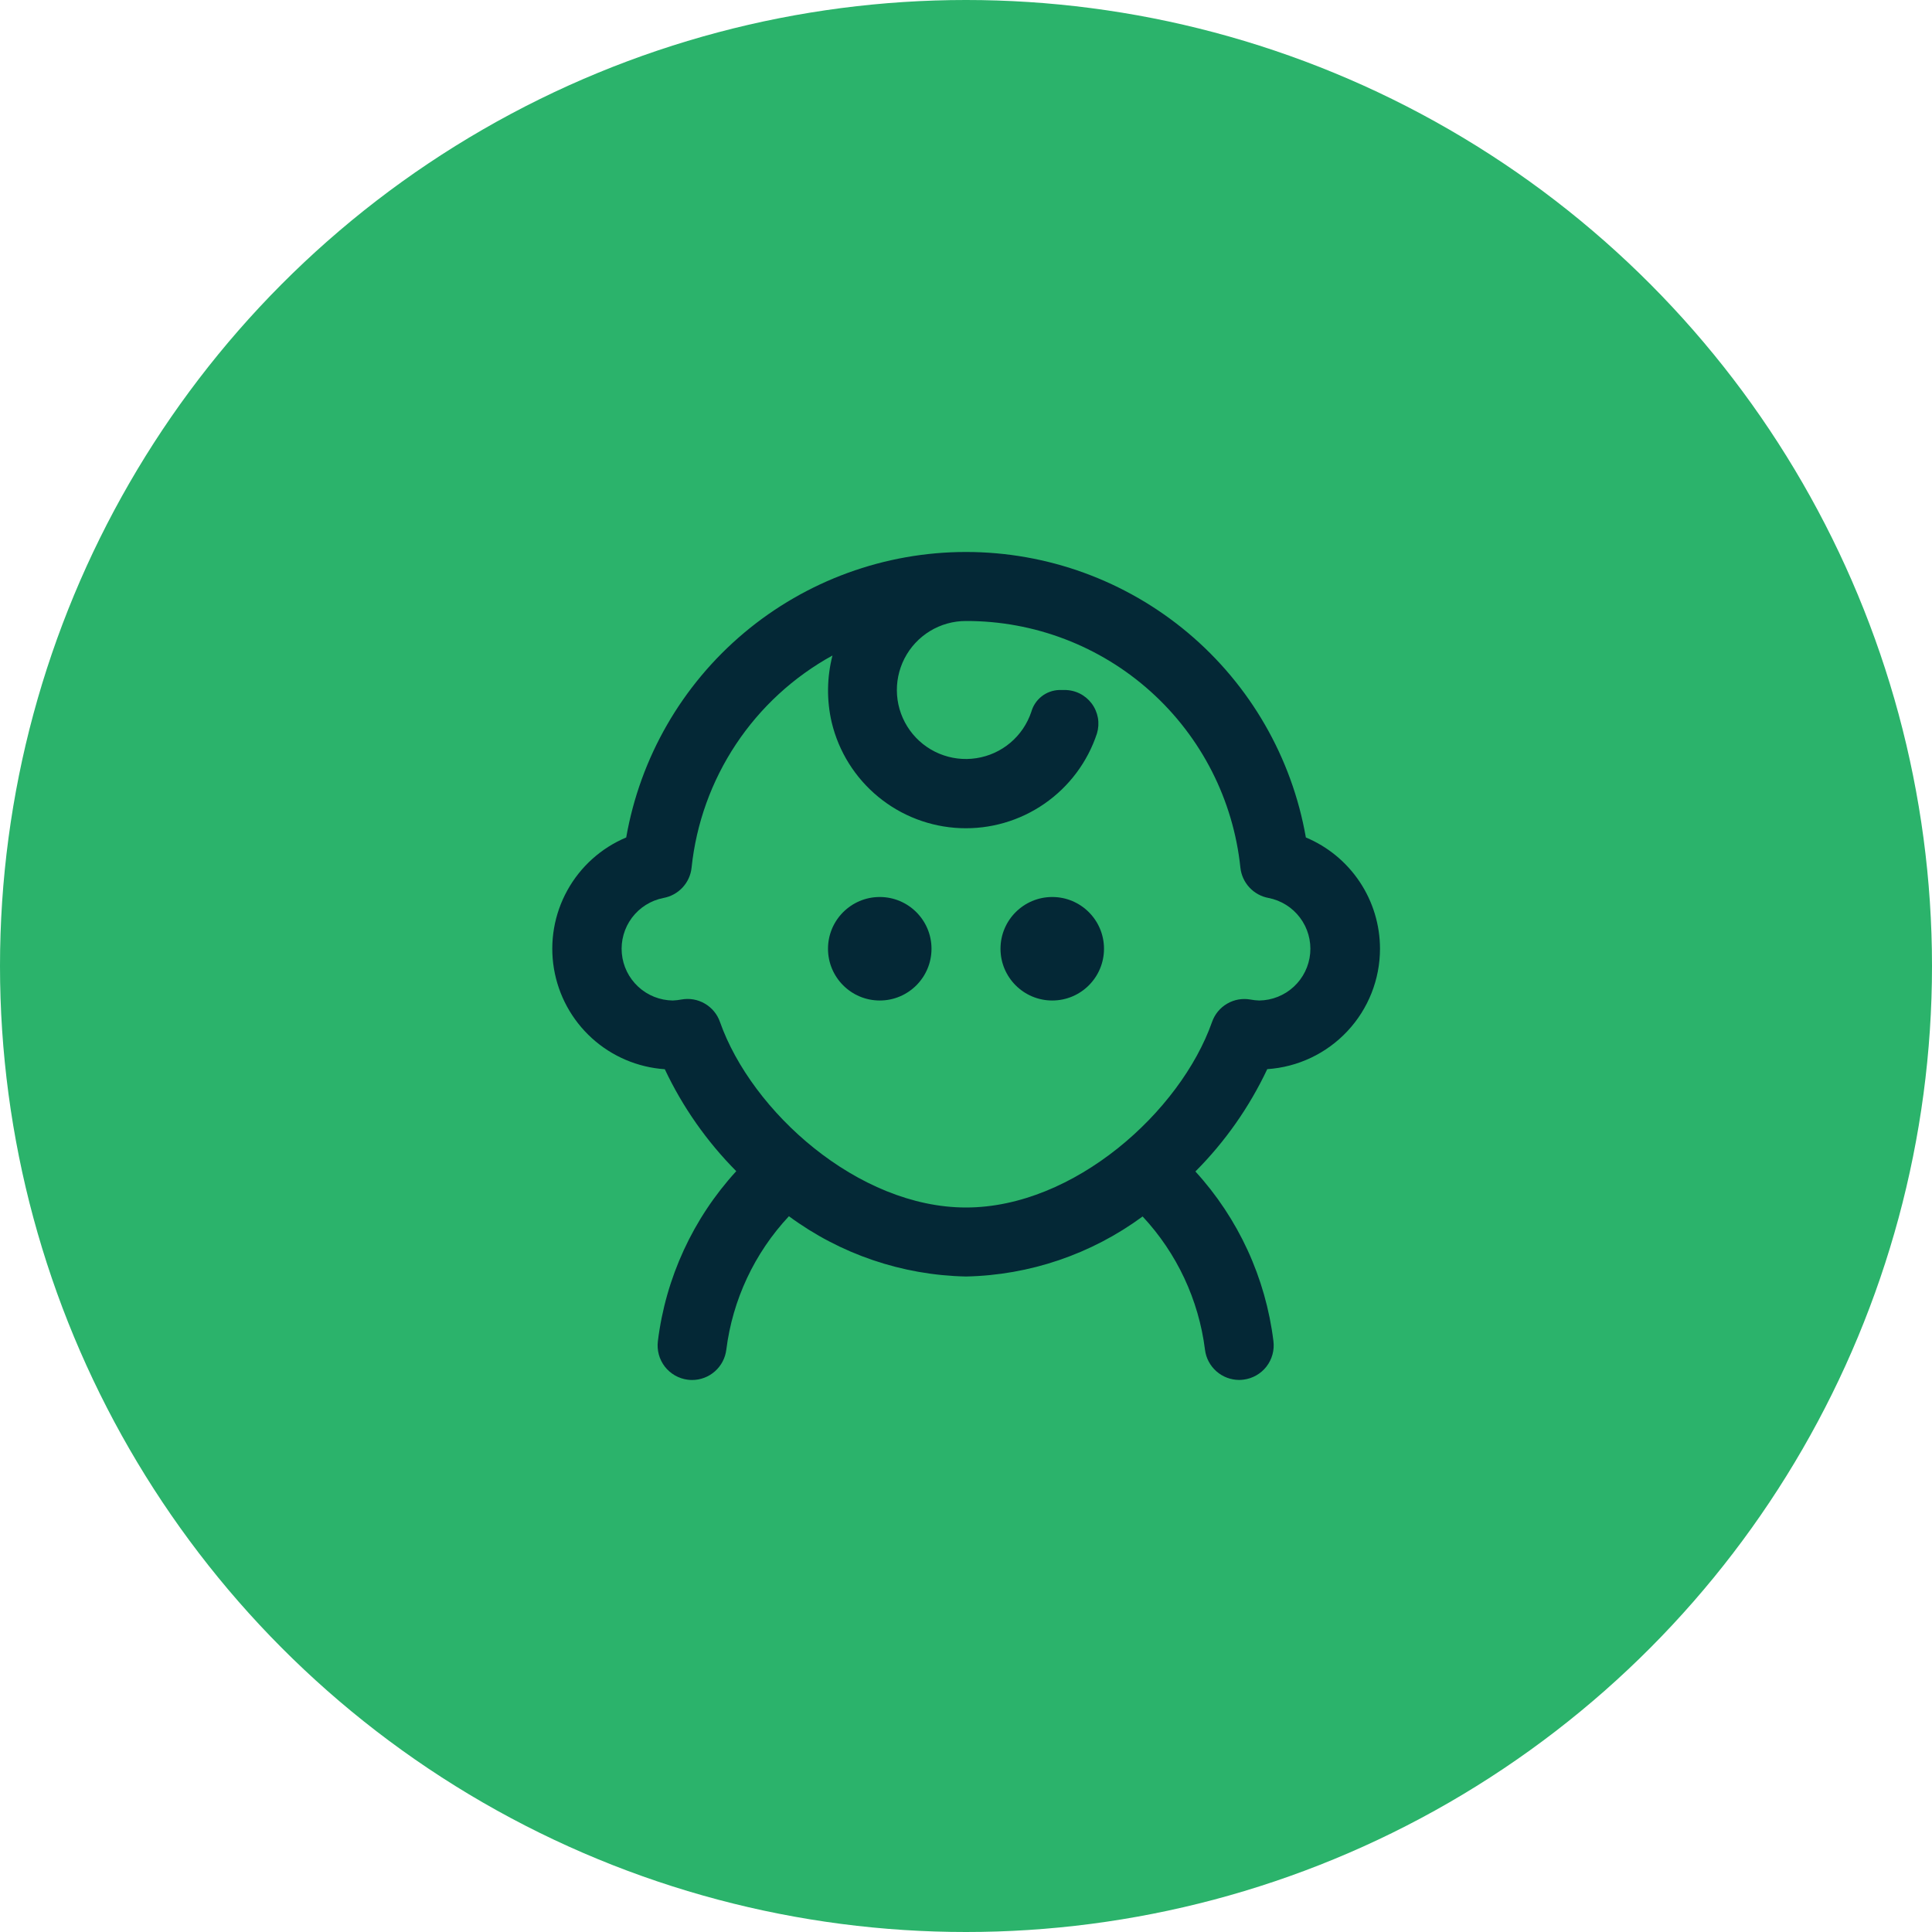 <?xml version="1.0" encoding="UTF-8"?> <svg xmlns="http://www.w3.org/2000/svg" width="70" height="70" viewBox="0 0 70 70" fill="none"> <circle cx="35" cy="35" r="35" fill="#2BB36B"></circle> <g clip-path="url(#clip0_116_760)"> <path d="M50 34.375C49.999 33.513 49.744 32.67 49.266 31.953C48.788 31.235 48.109 30.675 47.314 30.343C46.806 27.445 45.293 24.82 43.041 22.928C40.789 21.037 37.942 19.999 35.001 19.999C32.06 19.999 29.213 21.037 26.961 22.928C24.709 24.82 23.196 27.445 22.689 30.343C21.781 30.724 21.029 31.401 20.554 32.263C20.078 33.126 19.908 34.123 20.07 35.094C20.232 36.065 20.716 36.953 21.445 37.615C22.174 38.277 23.105 38.673 24.087 38.74C24.733 40.11 25.609 41.359 26.676 42.434C25.112 44.142 24.119 46.295 23.836 48.594C23.816 48.757 23.828 48.922 23.871 49.08C23.914 49.239 23.989 49.387 24.089 49.517C24.19 49.646 24.316 49.755 24.458 49.836C24.601 49.917 24.758 49.97 24.921 49.99C24.973 49.996 25.024 50 25.076 50C25.38 50 25.674 49.888 25.902 49.687C26.13 49.486 26.277 49.208 26.315 48.906C26.542 47.094 27.336 45.4 28.584 44.066C30.445 45.44 32.687 46.203 35 46.25C37.306 46.203 39.541 45.443 41.399 44.075C42.641 45.406 43.432 47.096 43.659 48.903C43.696 49.205 43.843 49.482 44.071 49.684C44.299 49.886 44.593 49.997 44.897 49.998C44.95 49.997 45.002 49.994 45.054 49.987C45.383 49.946 45.681 49.776 45.885 49.515C46.088 49.253 46.18 48.921 46.139 48.593C45.858 46.3 44.87 44.151 43.312 42.445C44.386 41.367 45.266 40.113 45.915 38.737C47.022 38.664 48.06 38.172 48.818 37.362C49.577 36.553 49.999 35.485 50 34.375ZM45.31 36.216C45.018 36.163 44.717 36.215 44.461 36.365C44.205 36.514 44.011 36.75 43.914 37.03C42.769 40.278 38.912 43.75 35 43.75C31.087 43.75 27.231 40.275 26.086 37.028C25.989 36.748 25.794 36.512 25.538 36.363C25.282 36.213 24.982 36.161 24.69 36.214C24.586 36.234 24.481 36.246 24.375 36.25C23.911 36.244 23.465 36.067 23.125 35.752C22.784 35.437 22.572 35.007 22.53 34.545C22.488 34.083 22.619 33.621 22.897 33.25C23.176 32.879 23.582 32.624 24.037 32.535C24.303 32.487 24.546 32.354 24.73 32.156C24.914 31.958 25.029 31.706 25.057 31.438C25.224 29.839 25.776 28.305 26.665 26.966C27.554 25.627 28.754 24.524 30.162 23.75C29.958 24.545 29.948 25.378 30.135 26.177C30.389 27.235 30.981 28.18 31.821 28.871C32.661 29.562 33.703 29.96 34.79 30.005C35.876 30.05 36.948 29.739 37.842 29.12C38.736 28.501 39.404 27.608 39.745 26.575C39.8 26.392 39.812 26.198 39.779 26.009C39.745 25.82 39.668 25.642 39.553 25.488C39.438 25.335 39.289 25.211 39.117 25.126C38.945 25.041 38.755 24.998 38.564 25H38.375C38.145 25.008 37.923 25.088 37.742 25.23C37.561 25.372 37.43 25.567 37.367 25.789C37.222 26.226 36.959 26.614 36.607 26.911C36.255 27.208 35.828 27.402 35.372 27.471C34.917 27.541 34.452 27.483 34.027 27.305C33.602 27.127 33.235 26.834 32.966 26.461C32.697 26.087 32.536 25.646 32.502 25.187C32.468 24.727 32.561 24.268 32.771 23.858C32.982 23.448 33.301 23.105 33.694 22.865C34.088 22.625 34.539 22.499 35 22.5C37.47 22.494 39.854 23.405 41.691 25.056C43.527 26.707 44.686 28.981 44.942 31.438C44.971 31.706 45.086 31.958 45.27 32.156C45.454 32.354 45.697 32.487 45.962 32.535C46.418 32.624 46.824 32.879 47.102 33.25C47.381 33.621 47.512 34.083 47.47 34.545C47.428 35.007 47.216 35.437 46.875 35.752C46.534 36.067 46.089 36.244 45.625 36.25C45.519 36.247 45.414 36.236 45.31 36.216Z" fill="#042836"></path> <path d="M31.875 36.25C32.91 36.25 33.75 35.41 33.75 34.375C33.75 33.34 32.91 32.5 31.875 32.5C30.84 32.5 30 33.34 30 34.375C30 35.41 30.84 36.25 31.875 36.25Z" fill="#042836"></path> <path d="M38.125 36.25C39.16 36.25 40 35.41 40 34.375C40 33.34 39.16 32.5 38.125 32.5C37.09 32.5 36.25 33.34 36.25 34.375C36.25 35.41 37.09 36.25 38.125 36.25Z" fill="#042836"></path> </g> <defs> <clipPath id="clip0_116_760"> <rect width="30" height="30" fill="white" transform="translate(20 20)"></rect> </clipPath> </defs> </svg> 